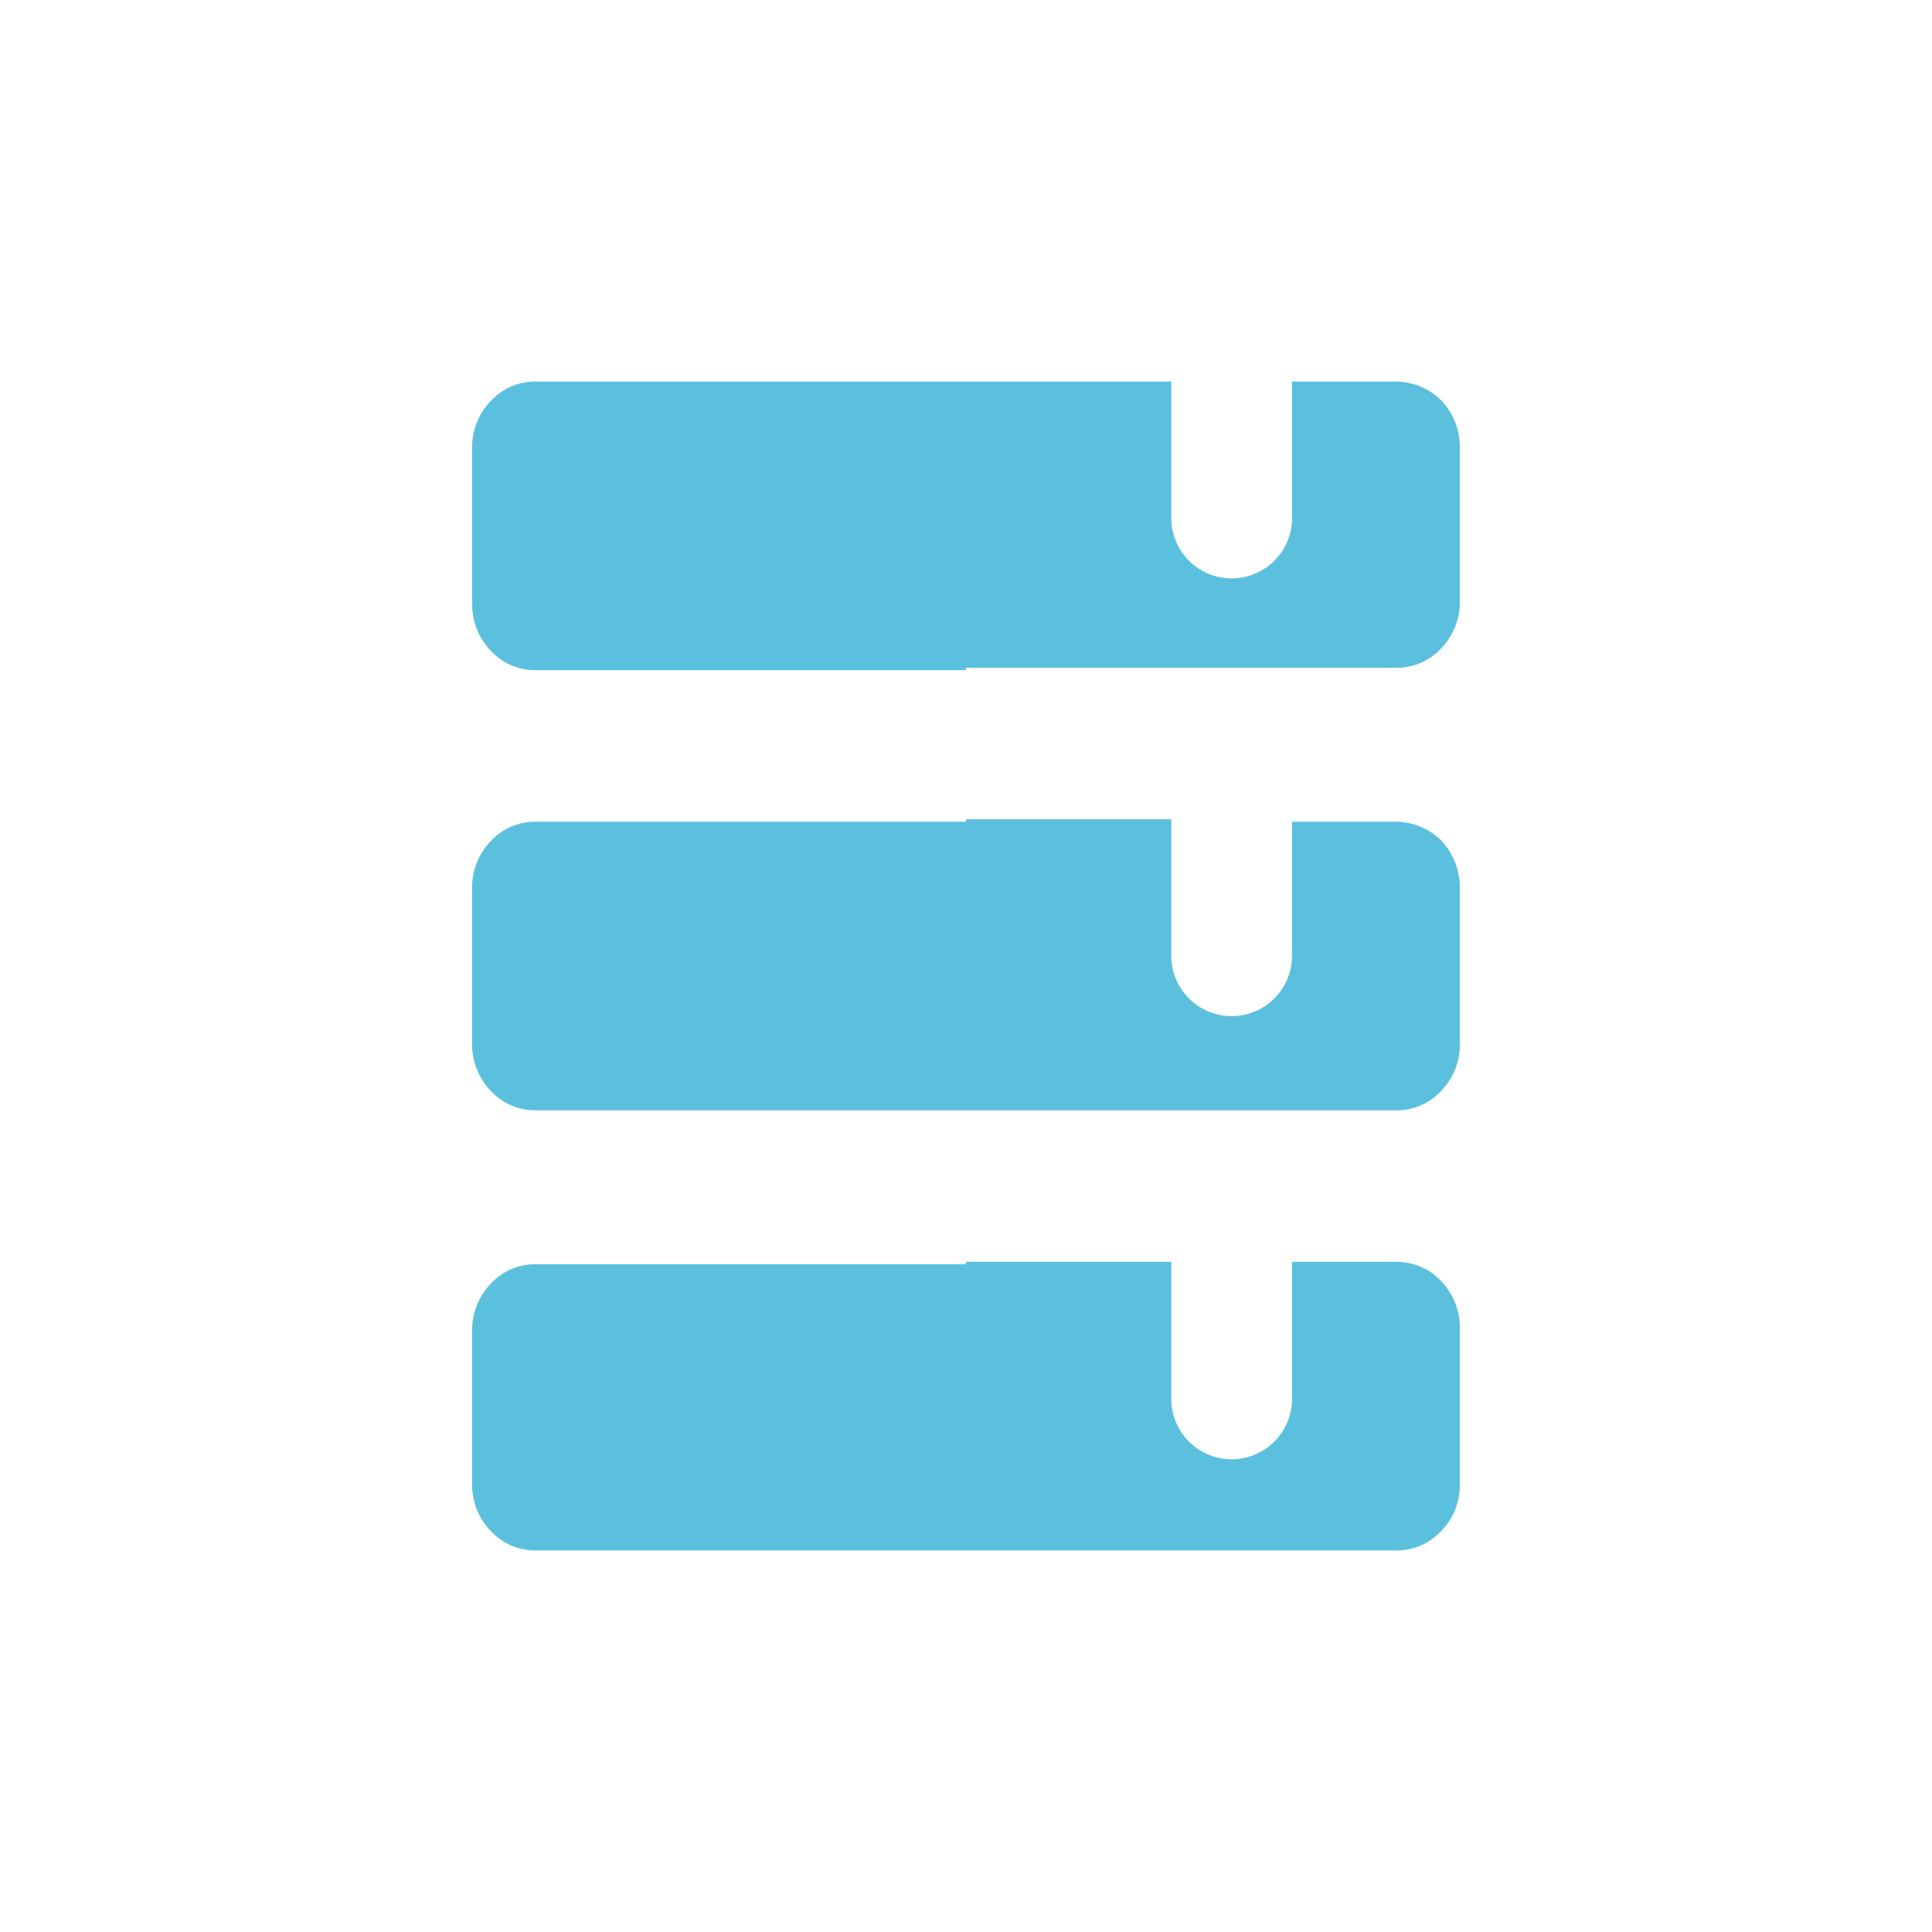 <svg xmlns="http://www.w3.org/2000/svg" viewBox="0 0 32 32"><defs><style>.cls-1{fill:none;}.cls-2{fill:#5bc0de;}</style></defs><g id="Layer_2" data-name="Layer 2"><g id="Layer_2-2" data-name="Layer 2"><rect class="cls-1" width="32" height="32"/><path class="cls-2" d="M8.88,25.68a1,1,0,0,1-.74-.31,1.09,1.09,0,0,1-.32-.75V22a1.11,1.11,0,0,1,.32-.75,1,1,0,0,1,.75-.31H16V18.39H8.88a1,1,0,0,1-.74-.31,1.11,1.11,0,0,1-.32-.75V14.67a1.11,1.11,0,0,1,.32-.75,1,1,0,0,1,.75-.31H16V11.1H8.88a1,1,0,0,1-.74-.31A1.11,1.11,0,0,1,7.82,10V7.38a1.09,1.09,0,0,1,.32-.75,1,1,0,0,1,.75-.31H19.4V8.58a1,1,0,1,0,2,0V6.32h1.72a1.08,1.08,0,0,1,.75.31,1.13,1.13,0,0,1,.31.75V10a1.11,1.11,0,0,1-.32.75,1,1,0,0,1-.75.31H16v2.51h3.4v2.26a1,1,0,1,0,2,0V13.61h1.72a1.08,1.08,0,0,1,.75.31,1.15,1.15,0,0,1,.31.75v2.66a1.11,1.11,0,0,1-.32.75,1,1,0,0,1-.75.31H16V20.9h3.4v2.27a1,1,0,0,0,2,0V20.9h1.72a1,1,0,0,1,.74.31,1.11,1.11,0,0,1,.32.75v2.66a1.09,1.09,0,0,1-.32.75,1,1,0,0,1-.74.31Z"/></g></g></svg>